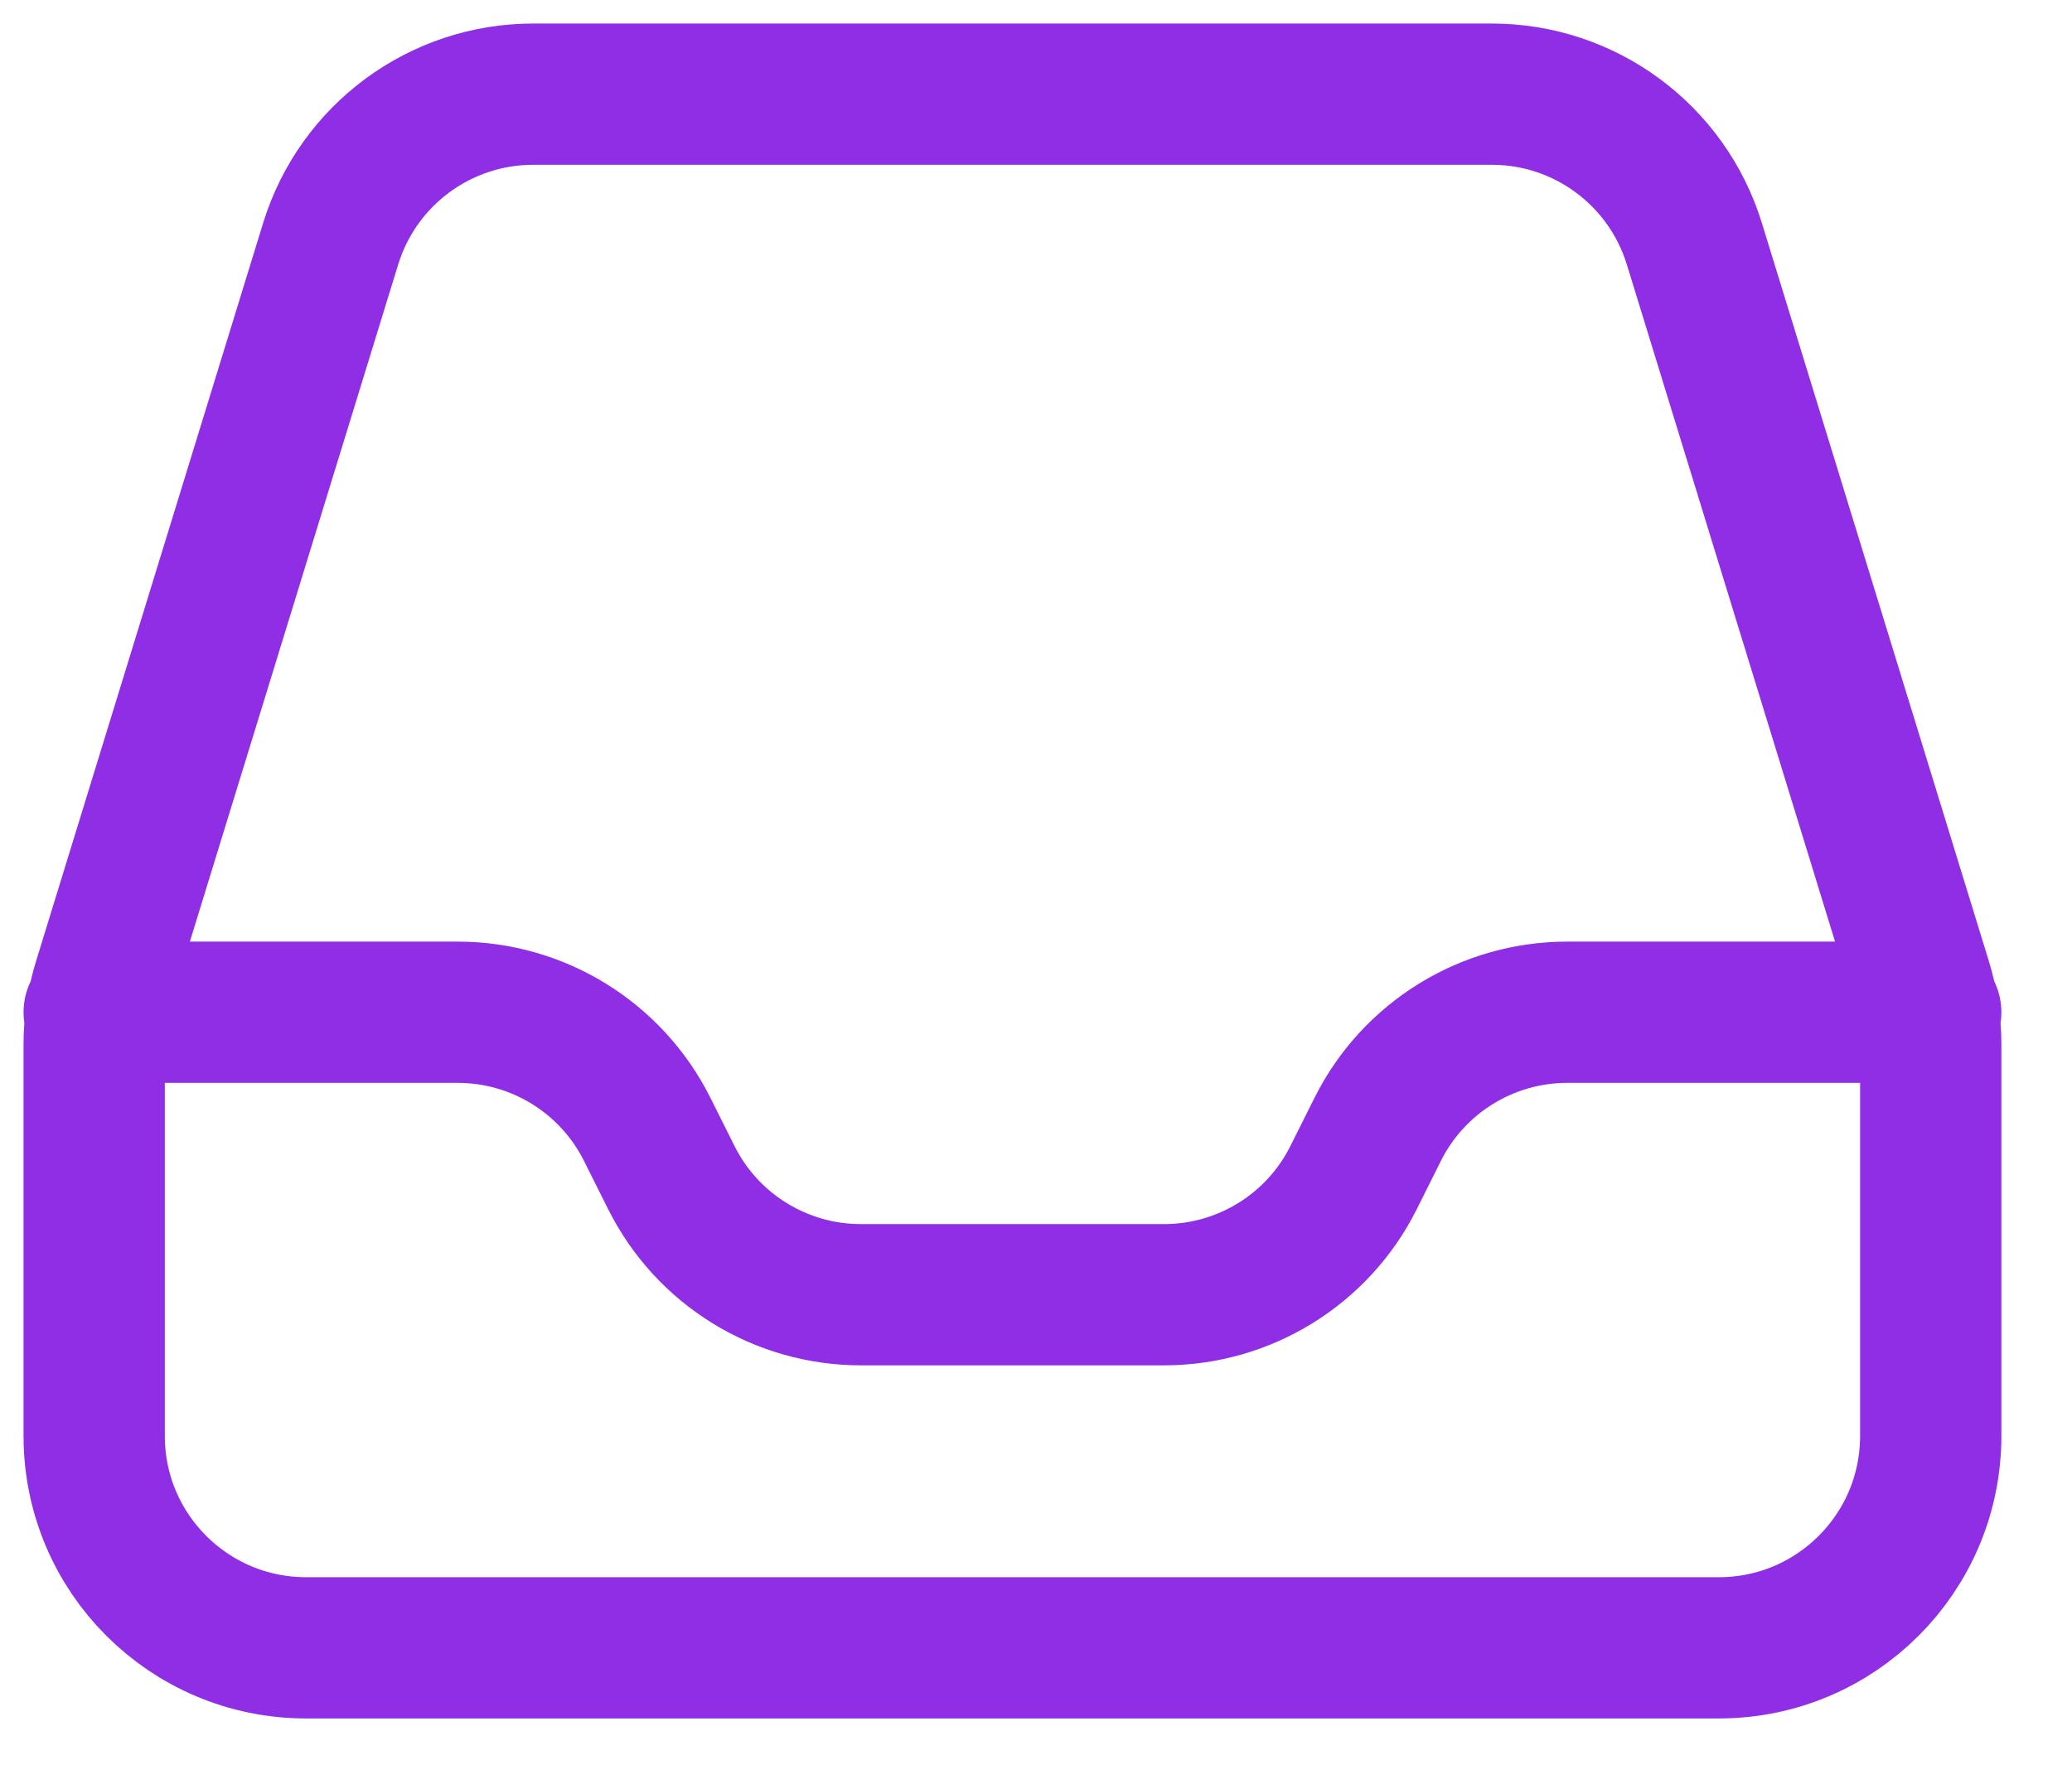 <?xml version="1.0" encoding="UTF-8"?>
<svg width="22px" height="19px" viewBox="0 0 22 19" version="1.1" xmlns="http://www.w3.org/2000/svg" xmlns:xlink="http://www.w3.org/1999/xlink">
    <title>Group</title>
    <g id="Website" stroke="none" stroke-width="1" fill="none" fill-rule="evenodd" stroke-linecap="round" stroke-linejoin="round">
        <g id="Group" transform="translate(1, 1)" stroke="#8F2EE4" stroke-width="1.5">
            <path d="M0,9.75 L3.86,9.75 C4.712,9.75 5.491,10.232 5.872,10.994 L6.128,11.506 C6.509,12.269 7.289,12.75 8.141,12.75 L11.359,12.75 C12.211,12.75 12.991,12.269 13.372,11.506 L13.628,10.994 C14.009,10.231 14.789,9.75 15.641,9.75 L19.5,9.75 M0,10.088 L0,14.25 C0,15.493 1.007,16.5 2.25,16.5 L17.25,16.5 C18.493,16.5 19.5,15.493 19.5,14.25 L19.5,10.088 C19.5,9.864 19.466,9.641 19.4,9.427 L16.99,1.588 C16.699,0.644 15.827,0 14.84,-4.4408921e-16 L4.661,-4.4408921e-16 C3.674,0 2.802,0.644 2.511,1.588 L0.1,9.427 C0.034,9.641 0,9.864 0,10.088 Z" id="Shape"></path>
        </g>
    </g>
</svg>